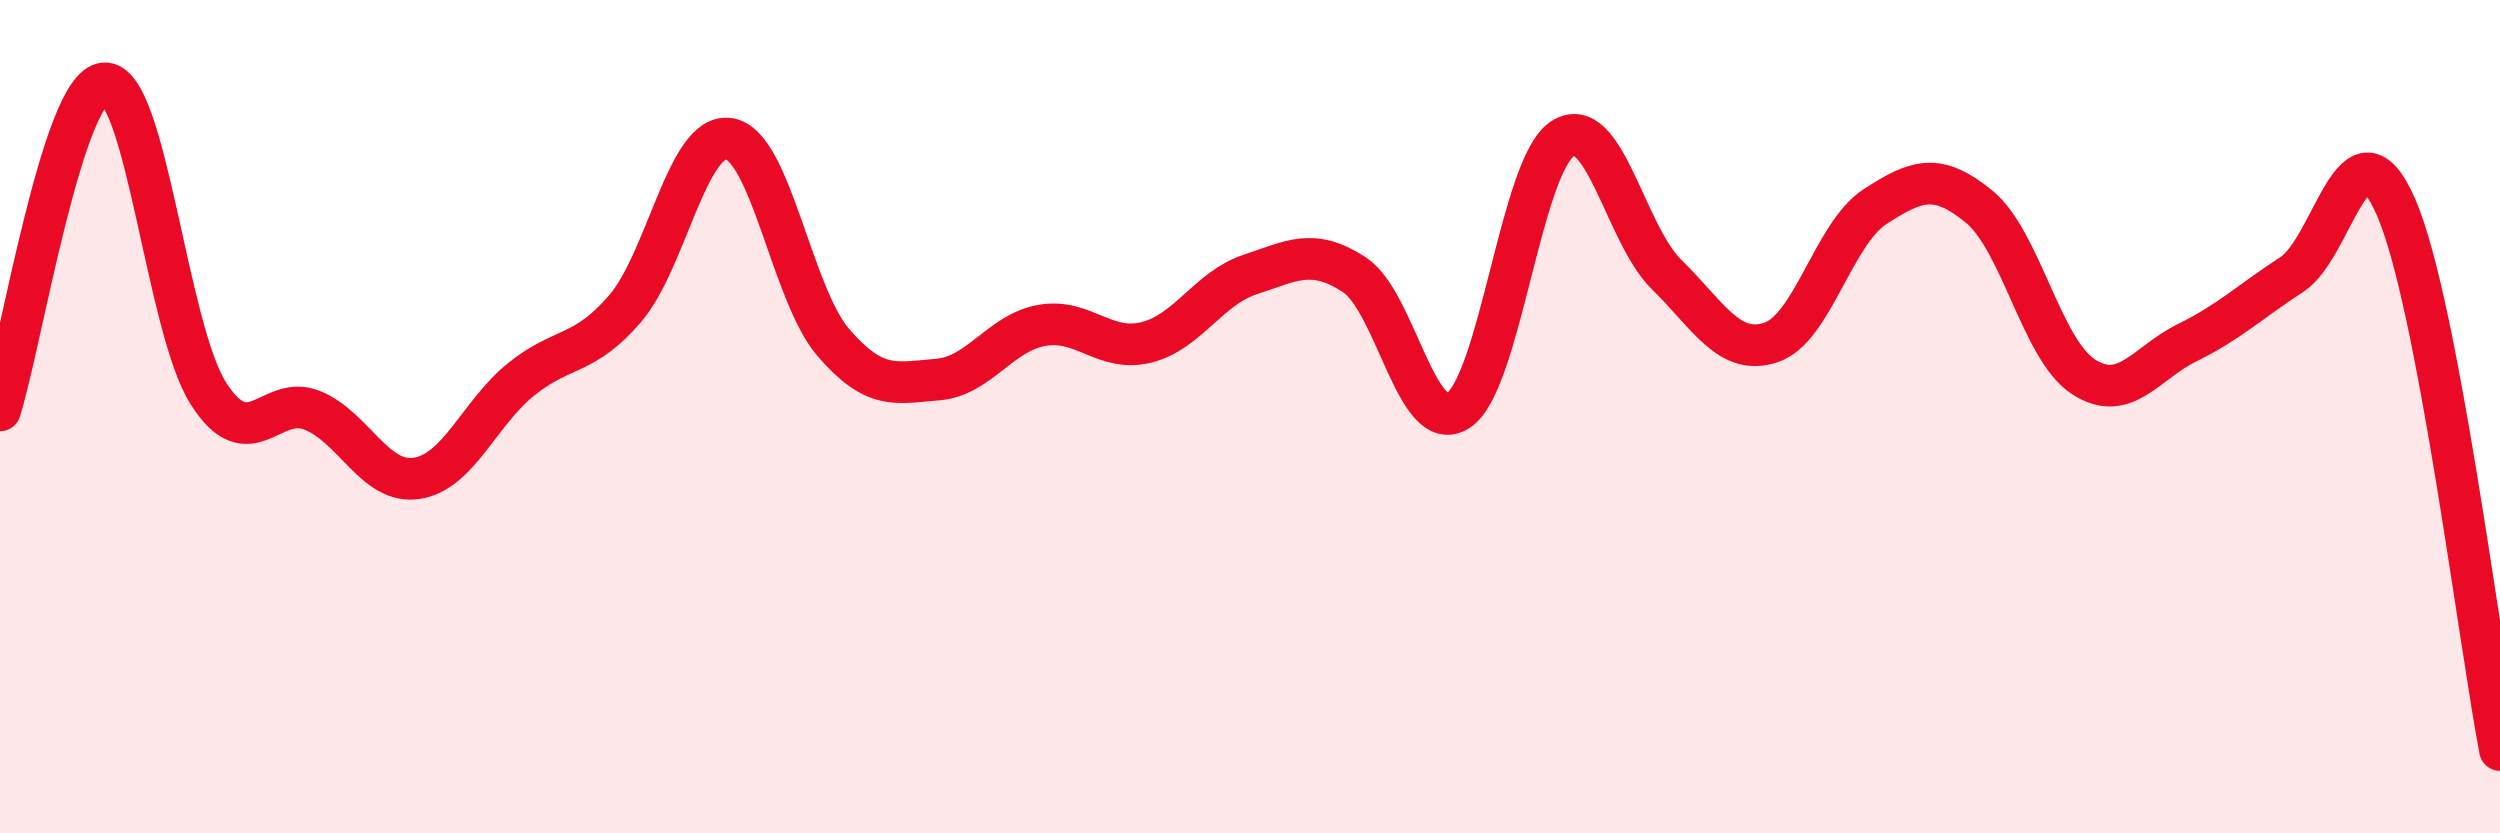 
    <svg width="60" height="20" viewBox="0 0 60 20" xmlns="http://www.w3.org/2000/svg">
      <path
        d="M 0,9.85 C 0.5,8.28 1.5,2.08 2.5,2 C 3.5,1.92 4,7.87 5,9.44 C 6,11.01 6.5,9.44 7.5,9.85 C 8.5,10.26 9,11.63 10,11.48 C 11,11.33 11.5,9.92 12.5,9.11 C 13.5,8.3 14,8.57 15,7.41 C 16,6.25 16.5,3.17 17.5,3.33 C 18.5,3.49 19,7.06 20,8.22 C 21,9.38 21.5,9.19 22.5,9.11 C 23.5,9.03 24,7.99 25,7.81 C 26,7.63 26.5,8.46 27.5,8.22 C 28.5,7.98 29,6.92 30,6.59 C 31,6.26 31.5,5.94 32.5,6.59 C 33.5,7.24 34,10.5 35,9.85 C 36,9.2 36.5,3.98 37.5,3.33 C 38.5,2.68 39,5.61 40,6.59 C 41,7.57 41.5,8.55 42.5,8.22 C 43.5,7.89 44,5.61 45,4.96 C 46,4.31 46.5,4.14 47.5,4.96 C 48.5,5.78 49,8.39 50,9.04 C 51,9.69 51.5,8.71 52.5,8.22 C 53.5,7.73 54,7.24 55,6.59 C 56,5.94 56.5,2.68 57.5,4.96 C 58.5,7.24 59.5,15.39 60,18L60 20L0 20Z"
        fill="#EB0A25"
        opacity="0.1"
        stroke-linecap="round"
        stroke-linejoin="round"
      />
      <path
        d="M 0,9.85 C 0.5,8.28 1.5,2.08 2.5,2 C 3.5,1.92 4,7.87 5,9.44 C 6,11.01 6.5,9.44 7.5,9.85 C 8.5,10.26 9,11.63 10,11.48 C 11,11.33 11.5,9.92 12.5,9.11 C 13.5,8.3 14,8.57 15,7.41 C 16,6.25 16.5,3.17 17.5,3.33 C 18.5,3.49 19,7.06 20,8.22 C 21,9.38 21.5,9.19 22.5,9.11 C 23.5,9.03 24,7.99 25,7.81 C 26,7.63 26.5,8.46 27.5,8.22 C 28.5,7.98 29,6.92 30,6.59 C 31,6.26 31.5,5.94 32.5,6.59 C 33.5,7.24 34,10.5 35,9.85 C 36,9.2 36.5,3.98 37.5,3.33 C 38.5,2.68 39,5.61 40,6.59 C 41,7.57 41.5,8.55 42.5,8.22 C 43.5,7.89 44,5.61 45,4.96 C 46,4.31 46.5,4.14 47.5,4.96 C 48.5,5.78 49,8.39 50,9.04 C 51,9.69 51.5,8.71 52.5,8.22 C 53.5,7.73 54,7.24 55,6.59 C 56,5.94 56.5,2.68 57.5,4.96 C 58.5,7.24 59.5,15.39 60,18"
        stroke="#EB0A25"
        stroke-width="1"
        fill="none"
        stroke-linecap="round"
        stroke-linejoin="round"
      />
    </svg>
  